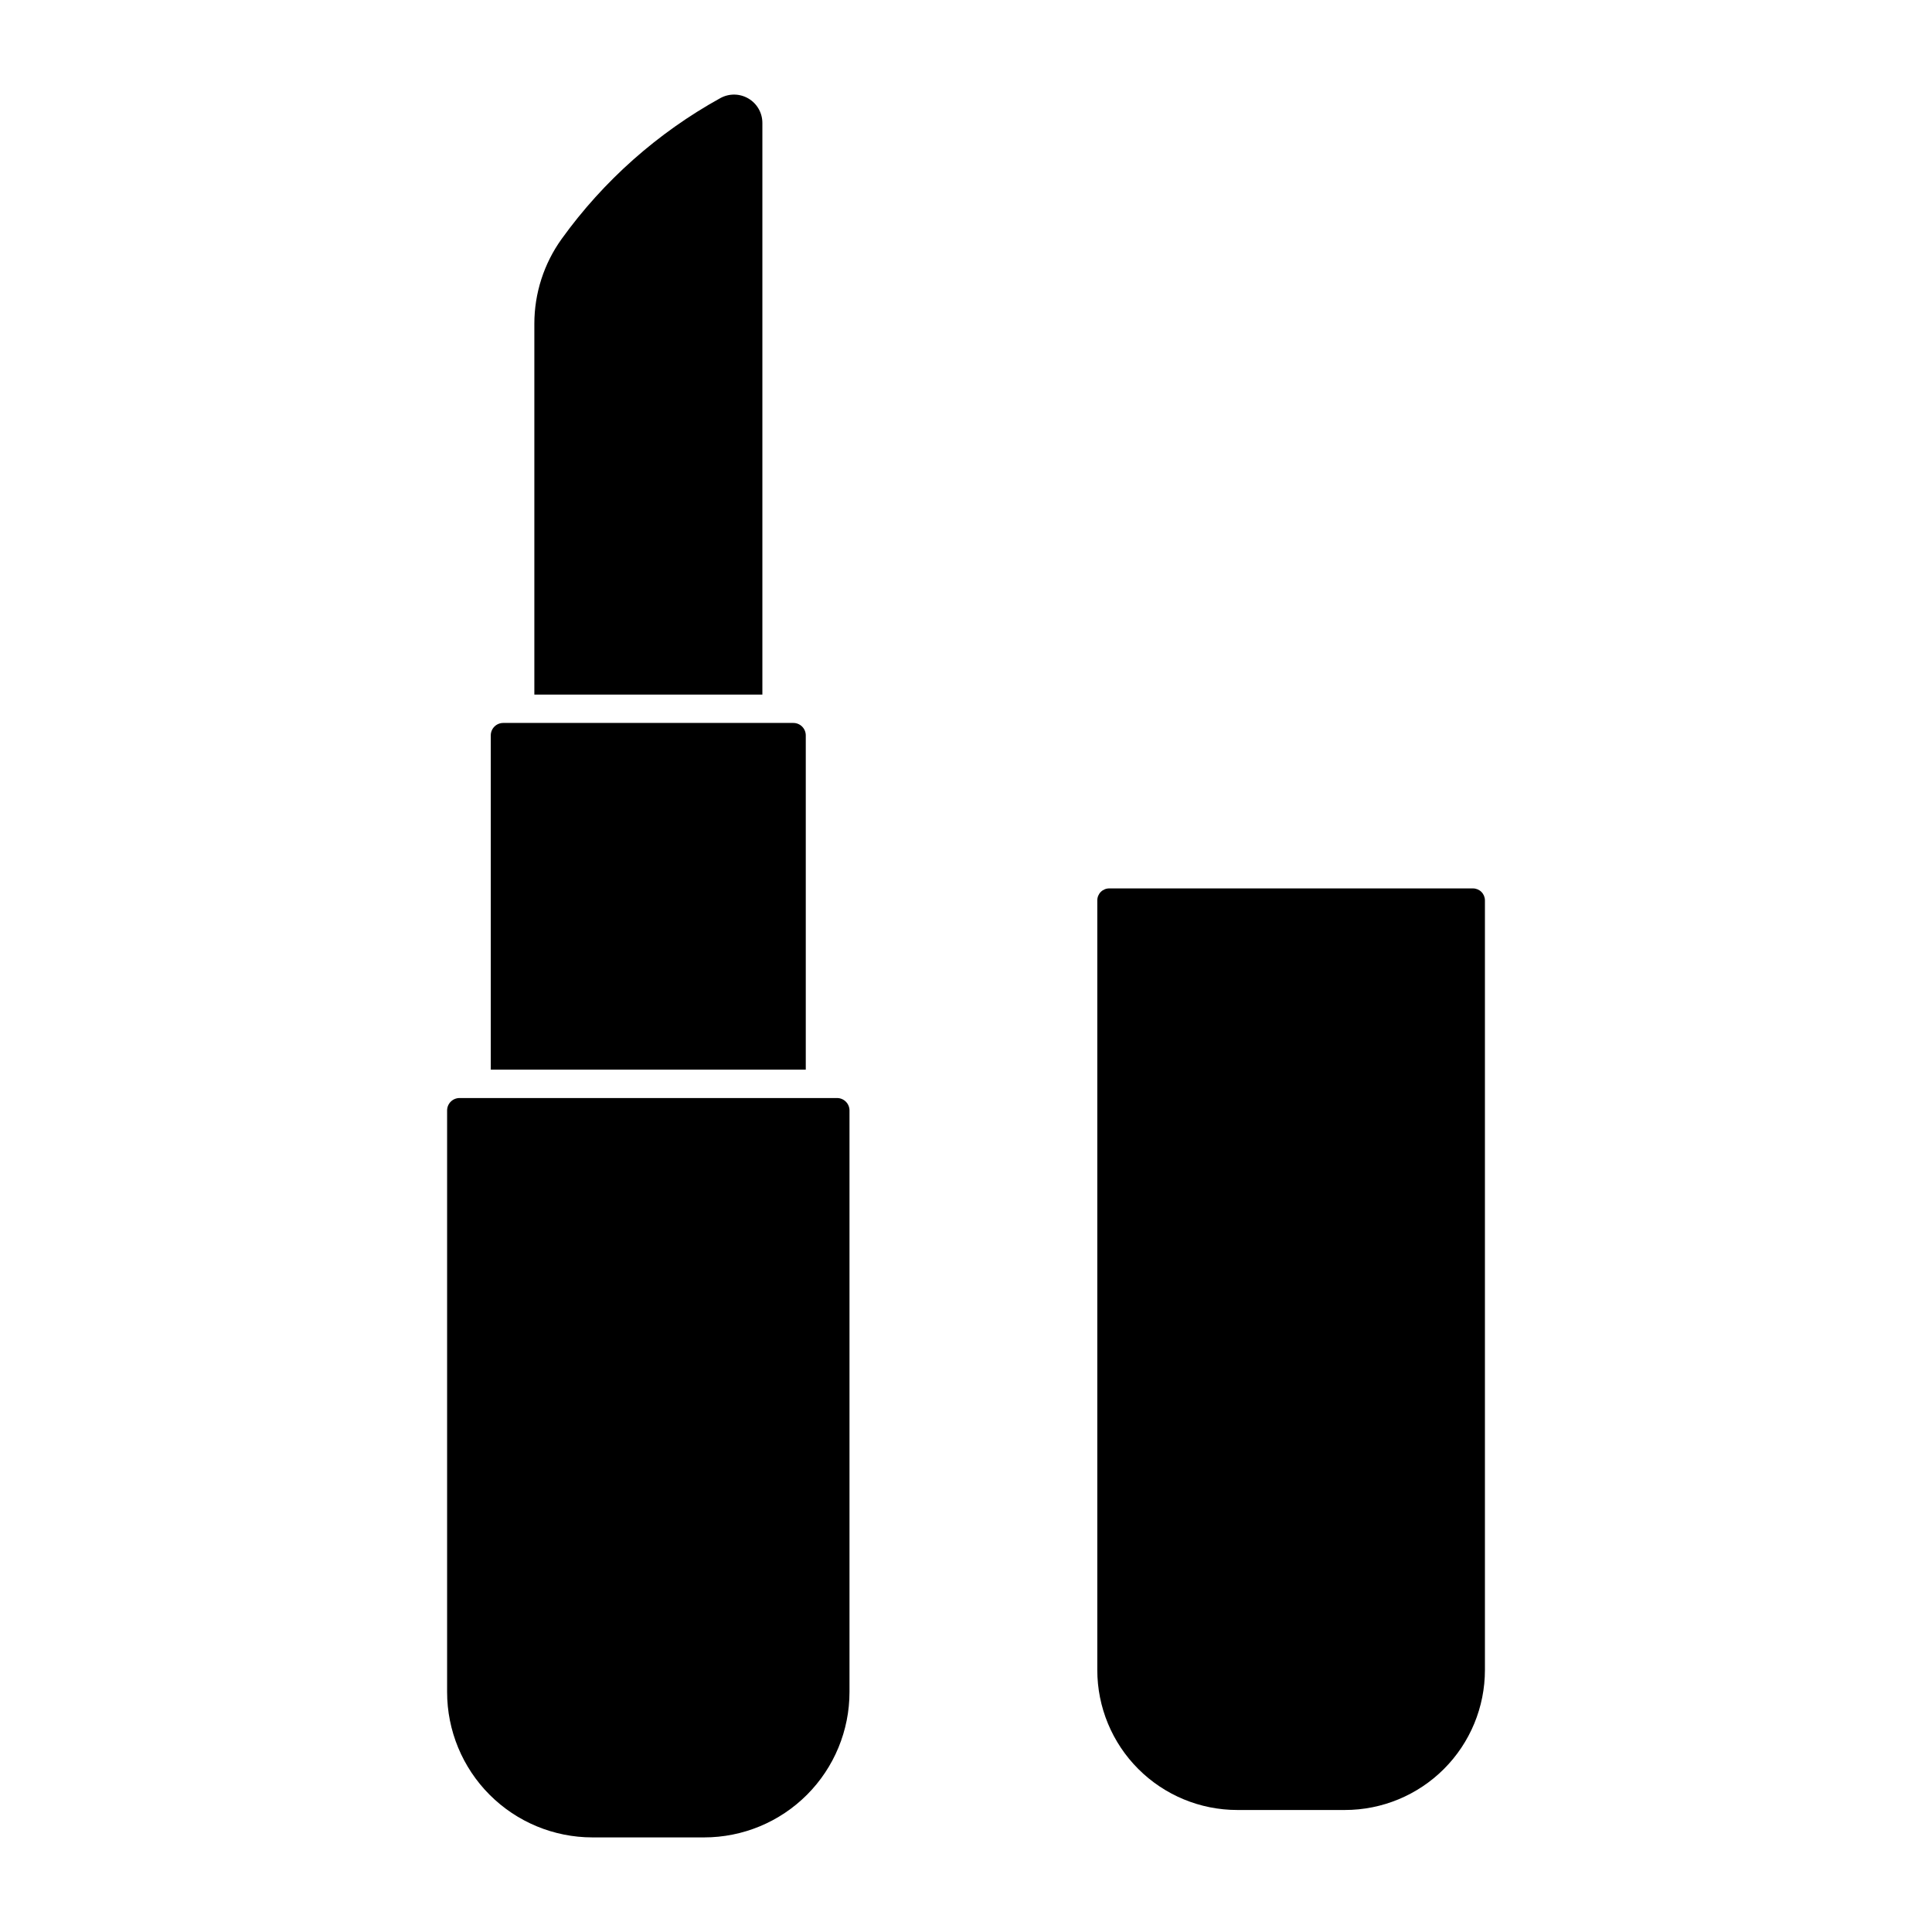 <?xml version="1.0" encoding="UTF-8"?>
<!-- Uploaded to: SVG Repo, www.svgrepo.com, Generator: SVG Repo Mixer Tools -->
<svg fill="#000000" width="800px" height="800px" version="1.1" viewBox="144 144 512 512" xmlns="http://www.w3.org/2000/svg">
 <g>
  <path d="m365.84 434.99h-100.06c-0.871 0-1.711 0.348-2.328 0.965-0.617 0.617-0.965 1.453-0.965 2.328v154.1c-0.004 10.219 4.051 20.023 11.273 27.254 7.223 7.231 17.023 11.293 27.242 11.293h29.609c10.219 0 20.02-4.062 27.242-11.293 7.223-7.231 11.277-17.035 11.273-27.254v-154.1c0-0.875-0.348-1.711-0.965-2.328-0.617-0.617-1.457-0.965-2.328-0.965z"/>
  <path d="m354.25 335.59h-76.895c-0.875 0-1.711 0.348-2.328 0.965-0.617 0.617-0.965 1.457-0.965 2.328v88.59h83.477v-88.59c0-0.871-0.348-1.711-0.965-2.328-0.617-0.617-1.453-0.965-2.328-0.965z"/>
  <path d="m334.9 170c-16.586 9.164-30.938 21.895-42.016 37.266-4.734 6.566-7.281 14.457-7.277 22.551v98.254h60.43v-151.49c0.004-2.656-1.402-5.117-3.688-6.469-2.289-1.352-5.121-1.395-7.449-0.113z"/>
  <path d="m537.52 586.56v-203.95 0.004c0-0.844-0.336-1.652-0.93-2.246s-1.402-0.93-2.246-0.93h-96.336c-0.852-0.012-1.668 0.32-2.273 0.914-0.602 0.598-0.941 1.41-0.941 2.262v203.95-0.004c0 9.844 3.906 19.281 10.867 26.238 6.957 6.957 16.395 10.867 26.234 10.867h28.52c9.844 0 19.281-3.91 26.238-10.867 6.957-6.957 10.867-16.395 10.867-26.238z"/>
 </g>
</svg>